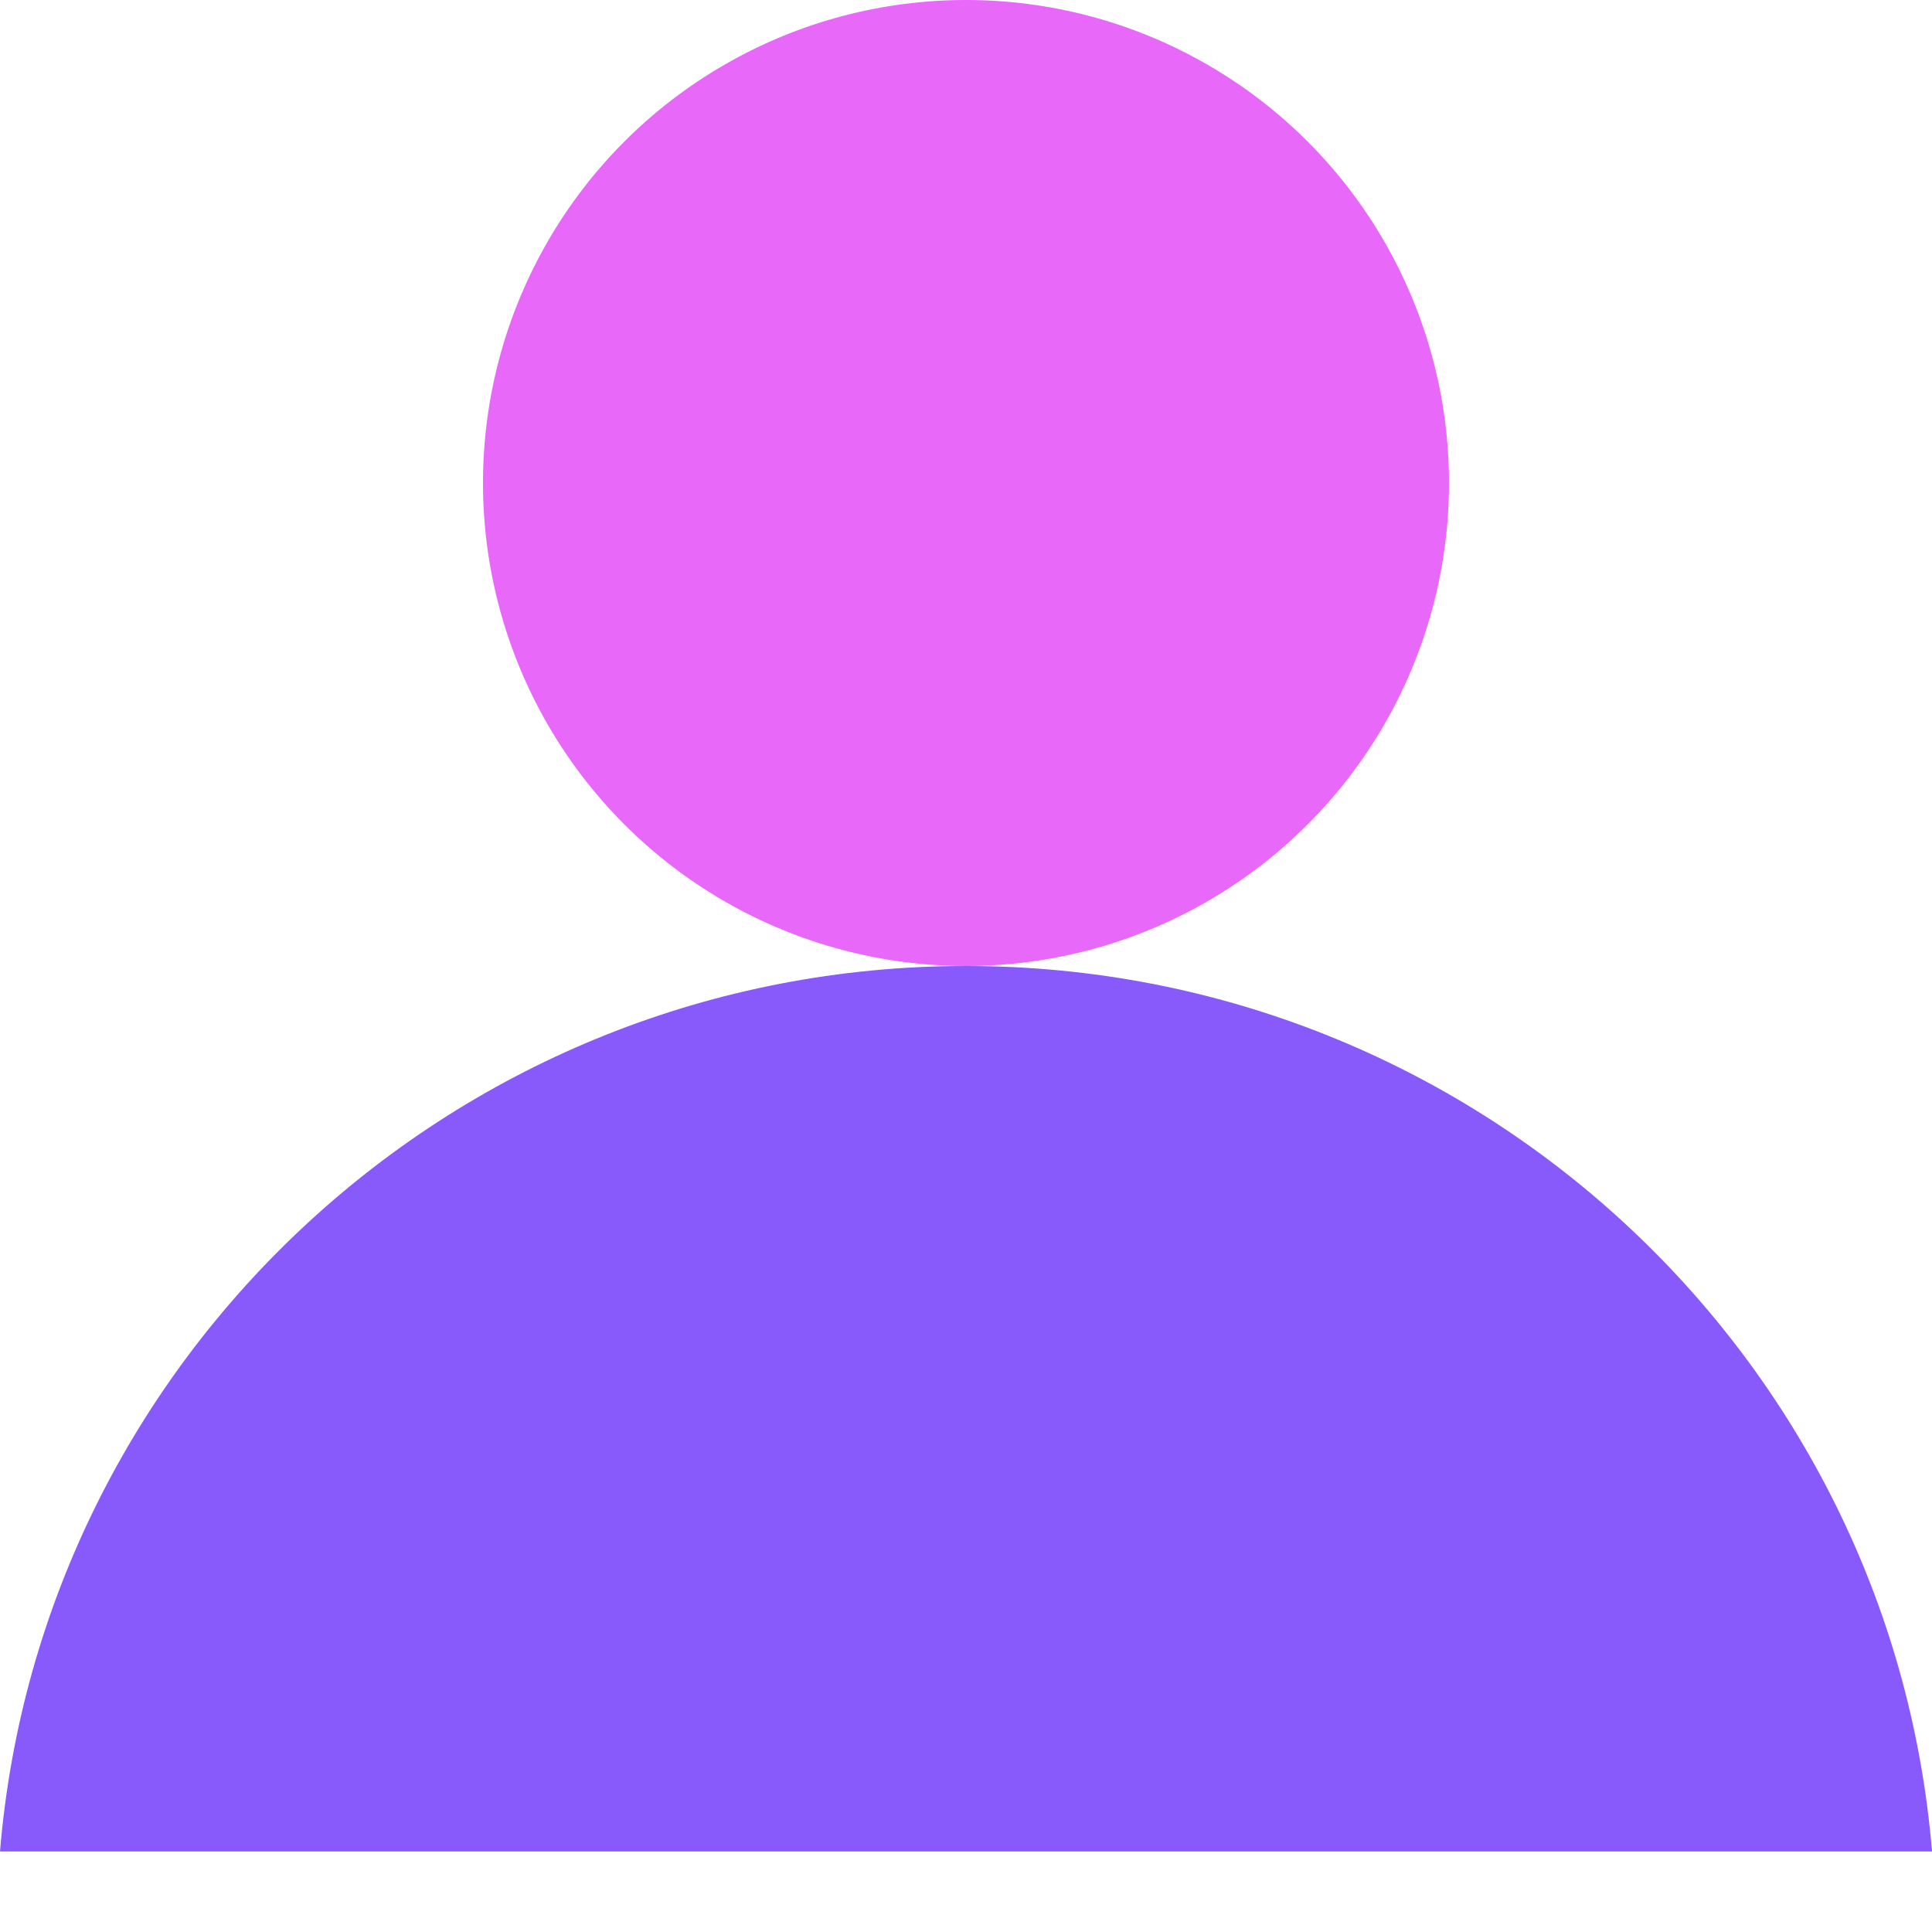 <?xml version="1.0" encoding="UTF-8"?> <svg xmlns="http://www.w3.org/2000/svg" width="16" height="16" viewBox="0 0 16 16" fill="none"><path fill-rule="evenodd" clip-rule="evenodd" d="M16 15.333H0C0.34 11.227 3.792 8 8 8C12.208 8 15.66 11.227 16 15.333Z" fill="#8859FB"></path><circle cx="8" cy="4" r="4" fill="#E868FA"></circle></svg> 